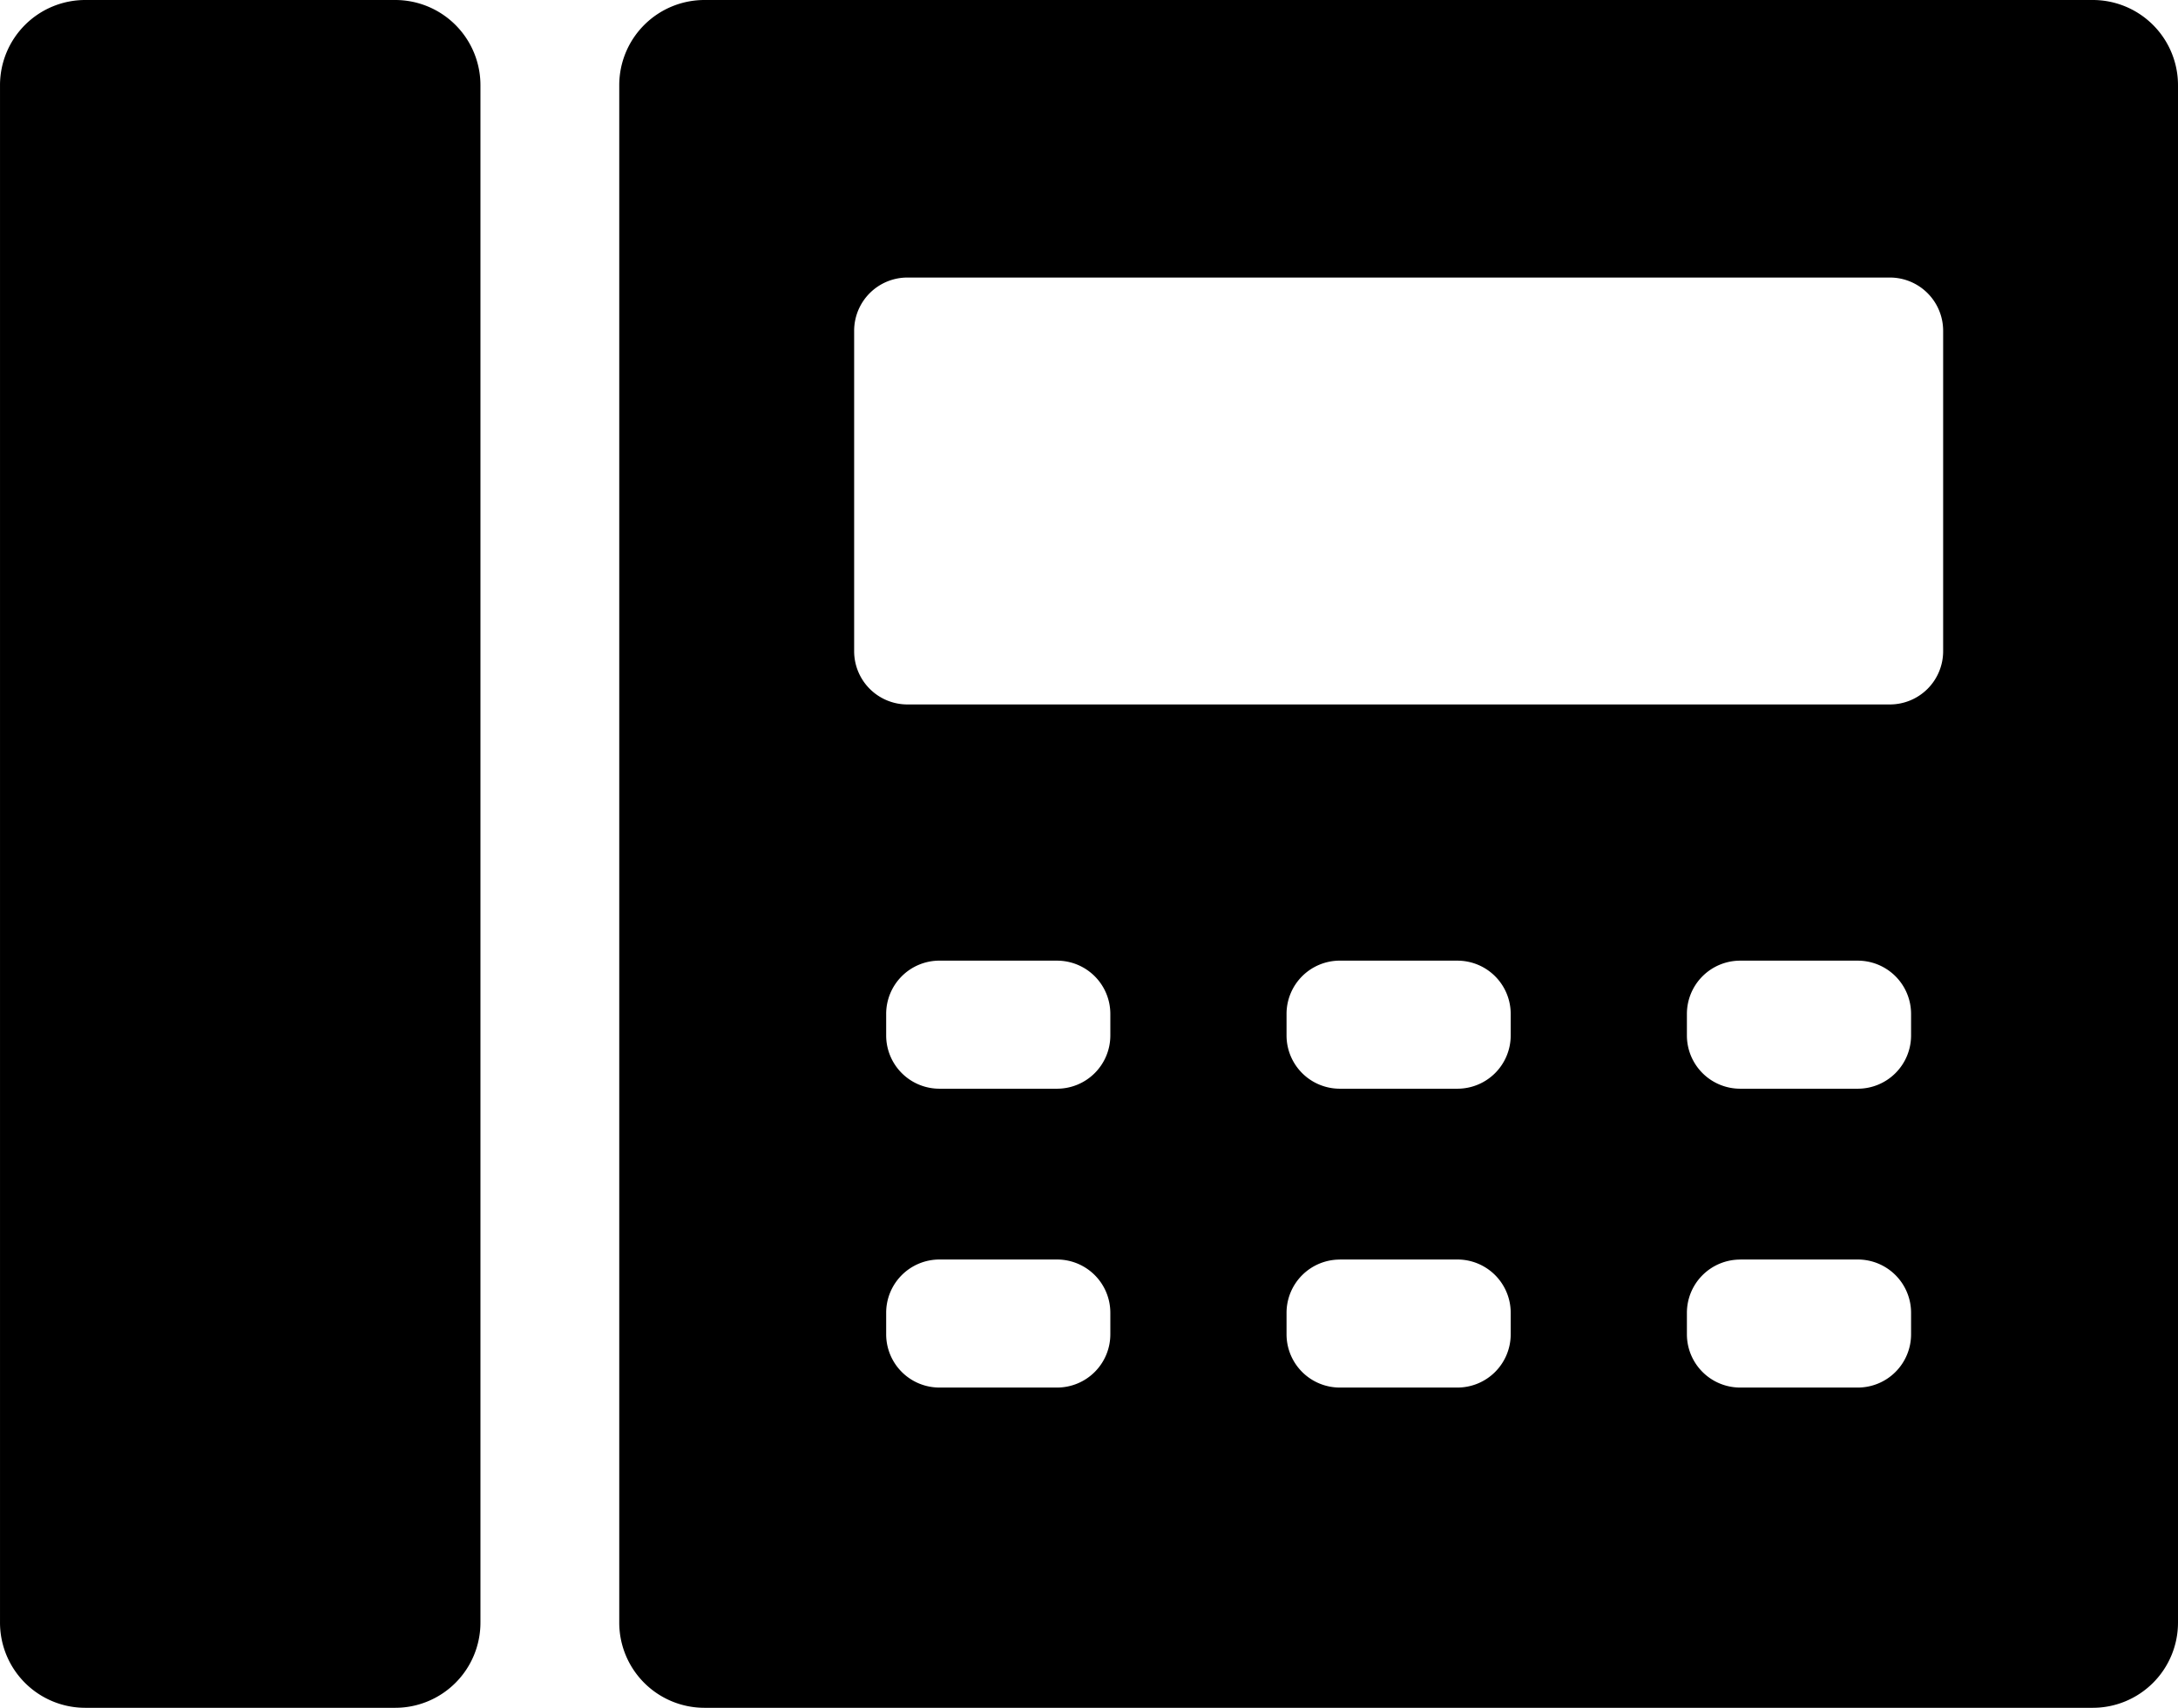 <svg xmlns="http://www.w3.org/2000/svg" width="200" height="156.863" viewBox="0 0 200 156.863"><g transform="translate(-11.635 -264.208)"><path d="M19.479,264.208a7.826,7.826,0,0,0-7.843,7.843V413.227a7.826,7.826,0,0,0,7.843,7.843H47.91a7.826,7.826,0,0,0,7.843-7.843V272.051a7.826,7.826,0,0,0-7.843-7.843Zm56.863,0a7.826,7.826,0,0,0-7.843,7.843V413.227a7.826,7.826,0,0,0,7.843,7.843H203.792a7.826,7.826,0,0,0,7.843-7.843V272.051a7.826,7.826,0,0,0-7.843-7.843ZM94.969,289.7h90.2a4.891,4.891,0,0,1,4.9,4.9v29.412a4.891,4.891,0,0,1-4.9,4.9h-90.2a4.891,4.891,0,0,1-4.9-4.9V294.6A4.891,4.891,0,0,1,94.969,289.7Zm2.941,62.745h10.784a4.891,4.891,0,0,1,4.9,4.9v1.961a4.891,4.891,0,0,1-4.9,4.9H97.91a4.891,4.891,0,0,1-4.9-4.9v-1.961A4.891,4.891,0,0,1,97.91,352.443Zm36.765,0h10.784a4.891,4.891,0,0,1,4.9,4.9v1.961a4.891,4.891,0,0,1-4.9,4.9H134.675a4.891,4.891,0,0,1-4.9-4.9v-1.961A4.891,4.891,0,0,1,134.675,352.443Zm36.765,0h10.784a4.891,4.891,0,0,1,4.9,4.9v1.961a4.891,4.891,0,0,1-4.9,4.9H171.439a4.891,4.891,0,0,1-4.9-4.9v-1.961a4.891,4.891,0,0,1,4.9-4.9ZM97.91,379.894h10.784a4.891,4.891,0,0,1,4.9,4.9v1.961a4.891,4.891,0,0,1-4.9,4.9H97.91a4.891,4.891,0,0,1-4.9-4.9V384.8A4.891,4.891,0,0,1,97.91,379.894Zm36.765,0h10.784a4.891,4.891,0,0,1,4.9,4.9v1.961a4.891,4.891,0,0,1-4.9,4.9H134.675a4.891,4.891,0,0,1-4.9-4.9V384.8a4.891,4.891,0,0,1,4.9-4.9Zm36.765,0h10.784a4.891,4.891,0,0,1,4.9,4.9v1.961a4.891,4.891,0,0,1-4.9,4.9H171.439a4.891,4.891,0,0,1-4.9-4.9V384.8a4.891,4.891,0,0,1,4.9-4.9Z" transform="translate(0 0)"/></g></svg>